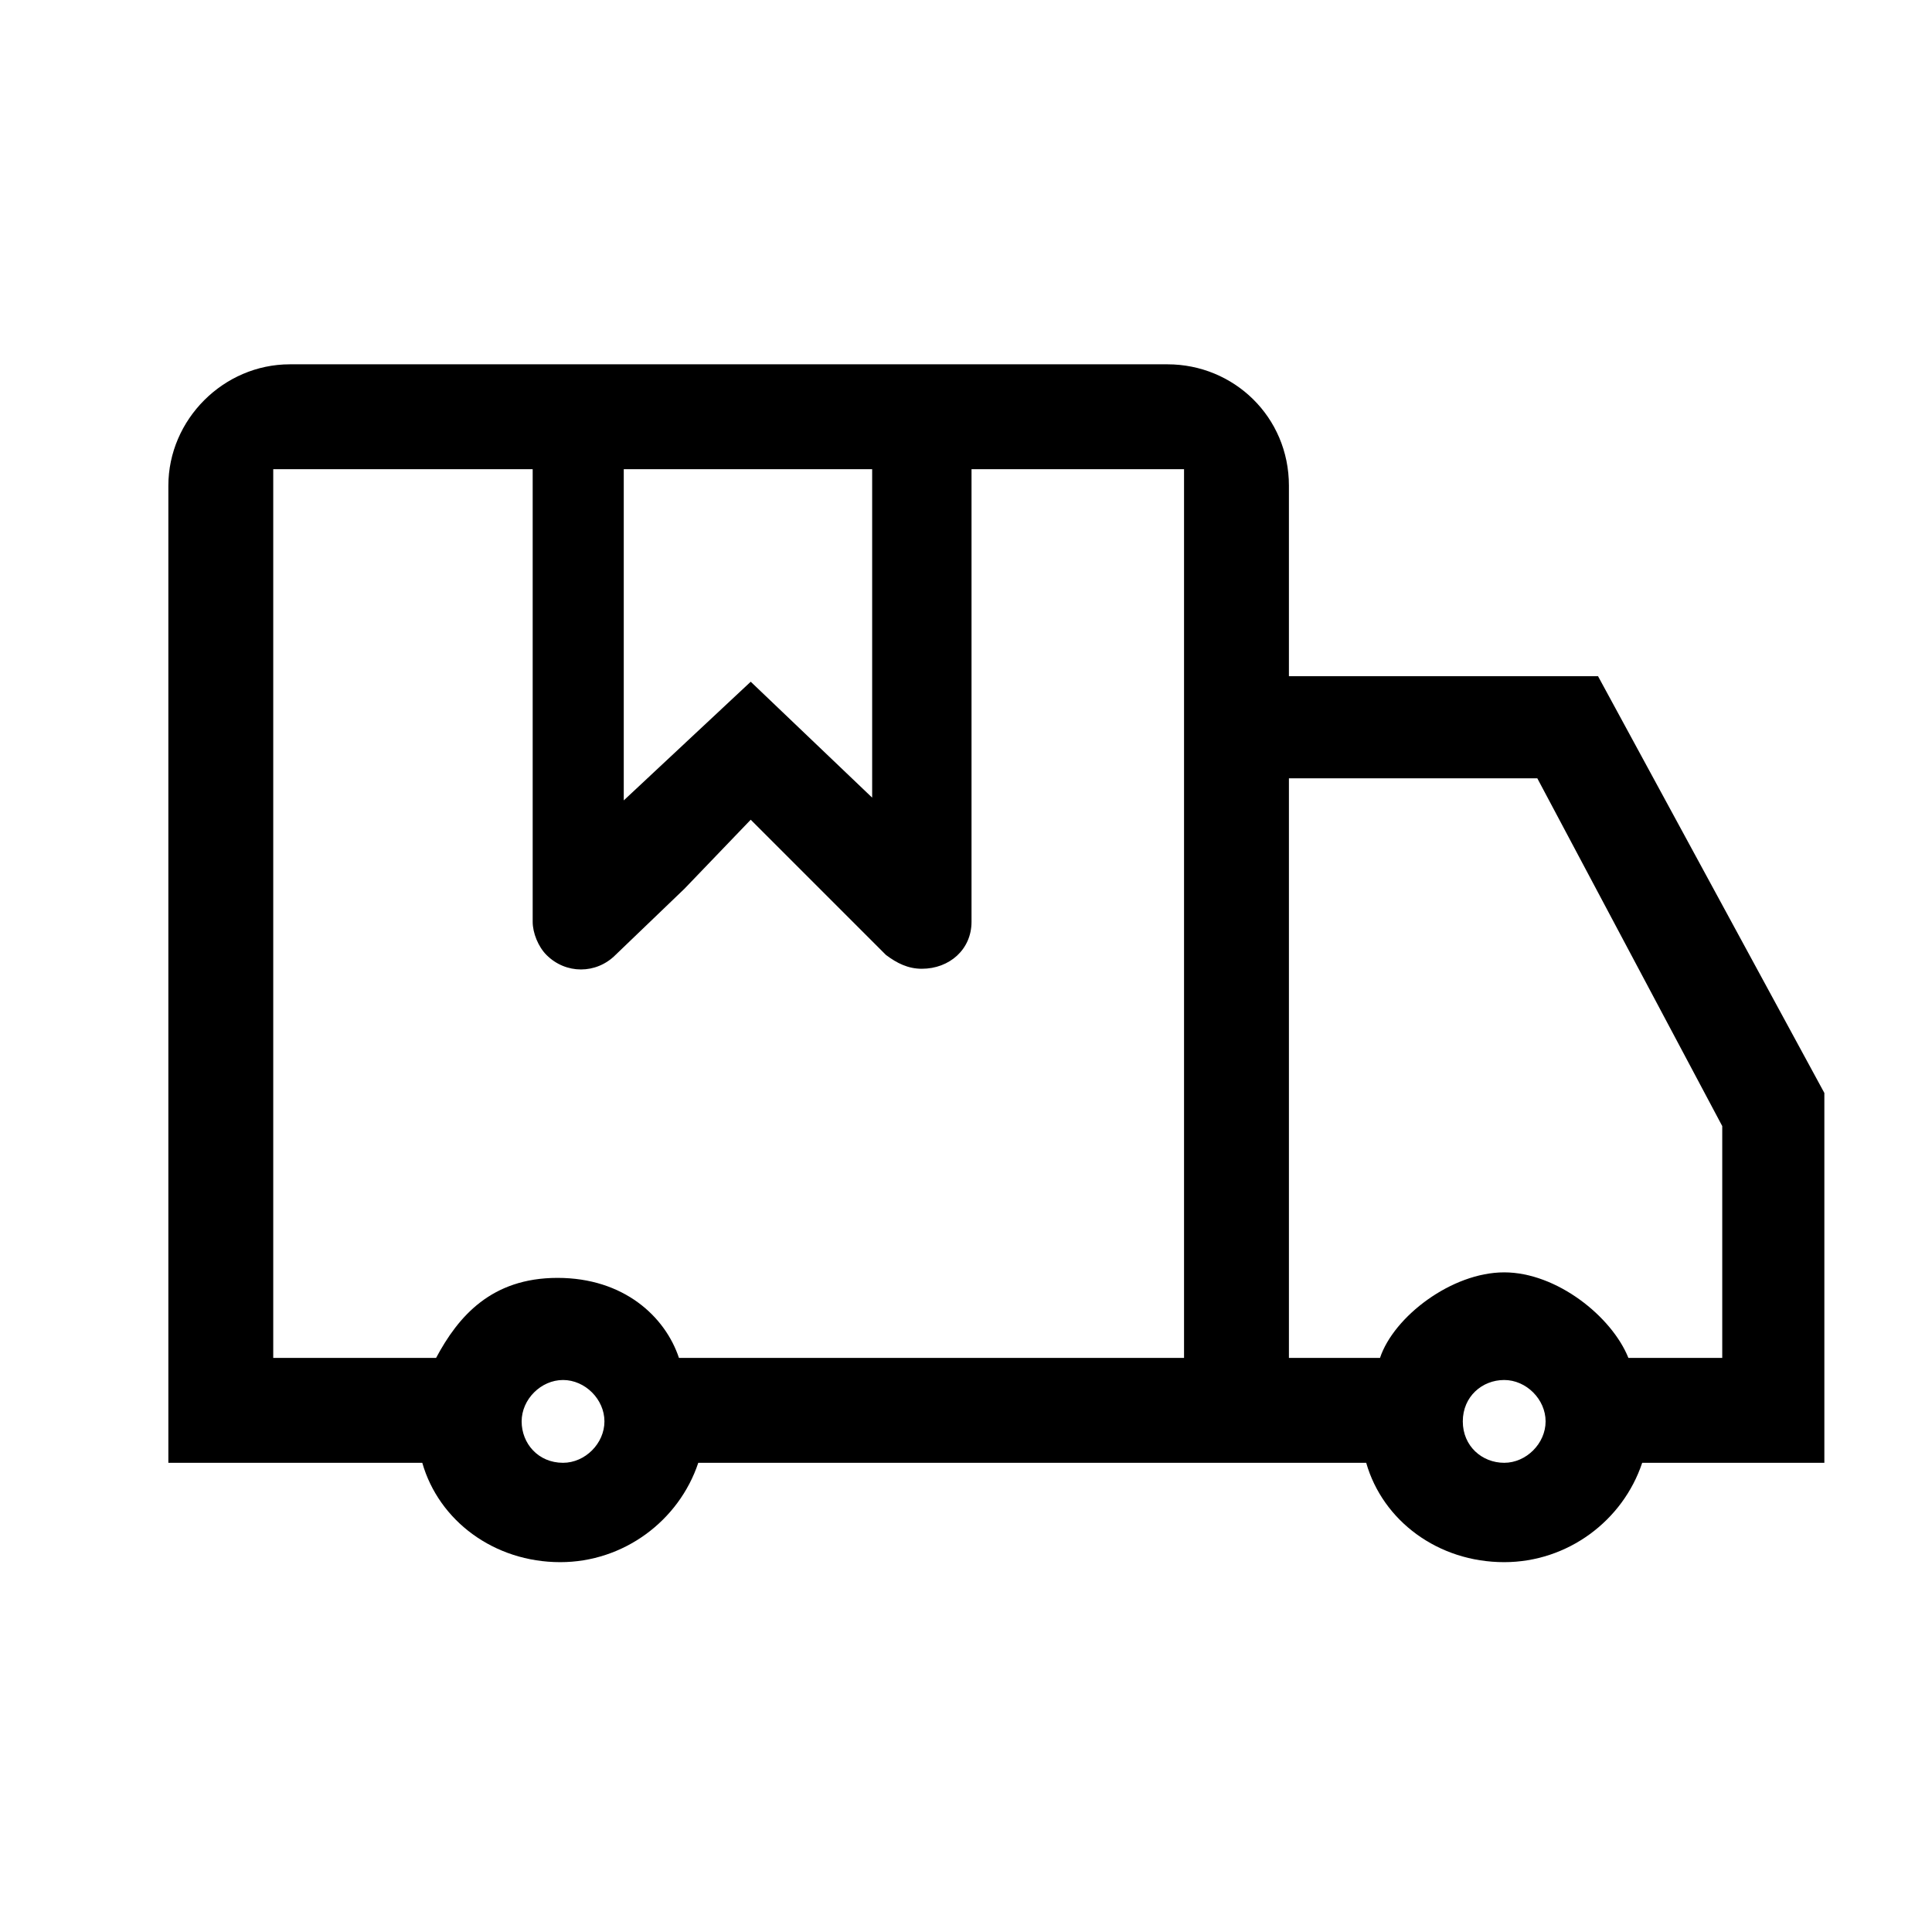 <?xml version="1.0" encoding="utf-8"?>
<!-- Generator: Adobe Illustrator 25.4.0, SVG Export Plug-In . SVG Version: 6.00 Build 0)  -->
<svg version="1.1" id="Calque_1" xmlns="http://www.w3.org/2000/svg" xmlns:xlink="http://www.w3.org/1999/xlink" x="0px" y="0px"
	 viewBox="0 0 70 70" style="enable-background:new 0 0 70 70;" xml:space="preserve">
<desc>Created with Sketch.</desc>
<g id="pack2_carrier">
	<path id="color" d="M9.9,49.2h5.9c0.8-1.5,2-2.9,4.4-2.9s3.9,1.4,4.4,2.9h18.3V17h-7.7v16.4c0,1-0.8,1.7-1.8,1.7
		c-0.5,0-0.9-0.2-1.3-0.5l-2.4-2.4l-2.5-2.5l-2.4,2.5l-2.5,2.4c-0.7,0.7-1.8,0.7-2.5,0c-0.3-0.3-0.5-0.8-0.5-1.2V17H9.9V49.2z
		 M46.7,24.5h11.2l8.2,15.1v13.4h-6.6c-0.7,2.1-2.7,3.6-5,3.6c-2.4,0-4.4-1.5-5-3.6H25.3c-0.7,2.1-2.7,3.6-5,3.6
		c-2.4,0-4.4-1.5-5-3.6H6.1V17.6c0-2.4,2-4.4,4.4-4.4h31.8c2.4,0,4.4,1.9,4.4,4.4V24.5z M22.6,17v12l4.6-4.3l4.4,4.2V17H22.6z
		 M50,49.2c0.5-1.5,2.6-3.1,4.5-3.1c1.9,0,3.9,1.6,4.5,3.1h3.4v-8.4l-6.7-12.6h-9v21h2.8H50z M20.4,53c0.8,0,1.5-0.7,1.5-1.5
		S21.2,50,20.4,50s-1.5,0.7-1.5,1.5S19.5,53,20.4,53z M54.5,53c0.8,0,1.5-0.7,1.5-1.5S55.3,50,54.5,50S53,50.6,53,51.5
		S53.7,53,54.5,53z"/>
</g>
</svg>
